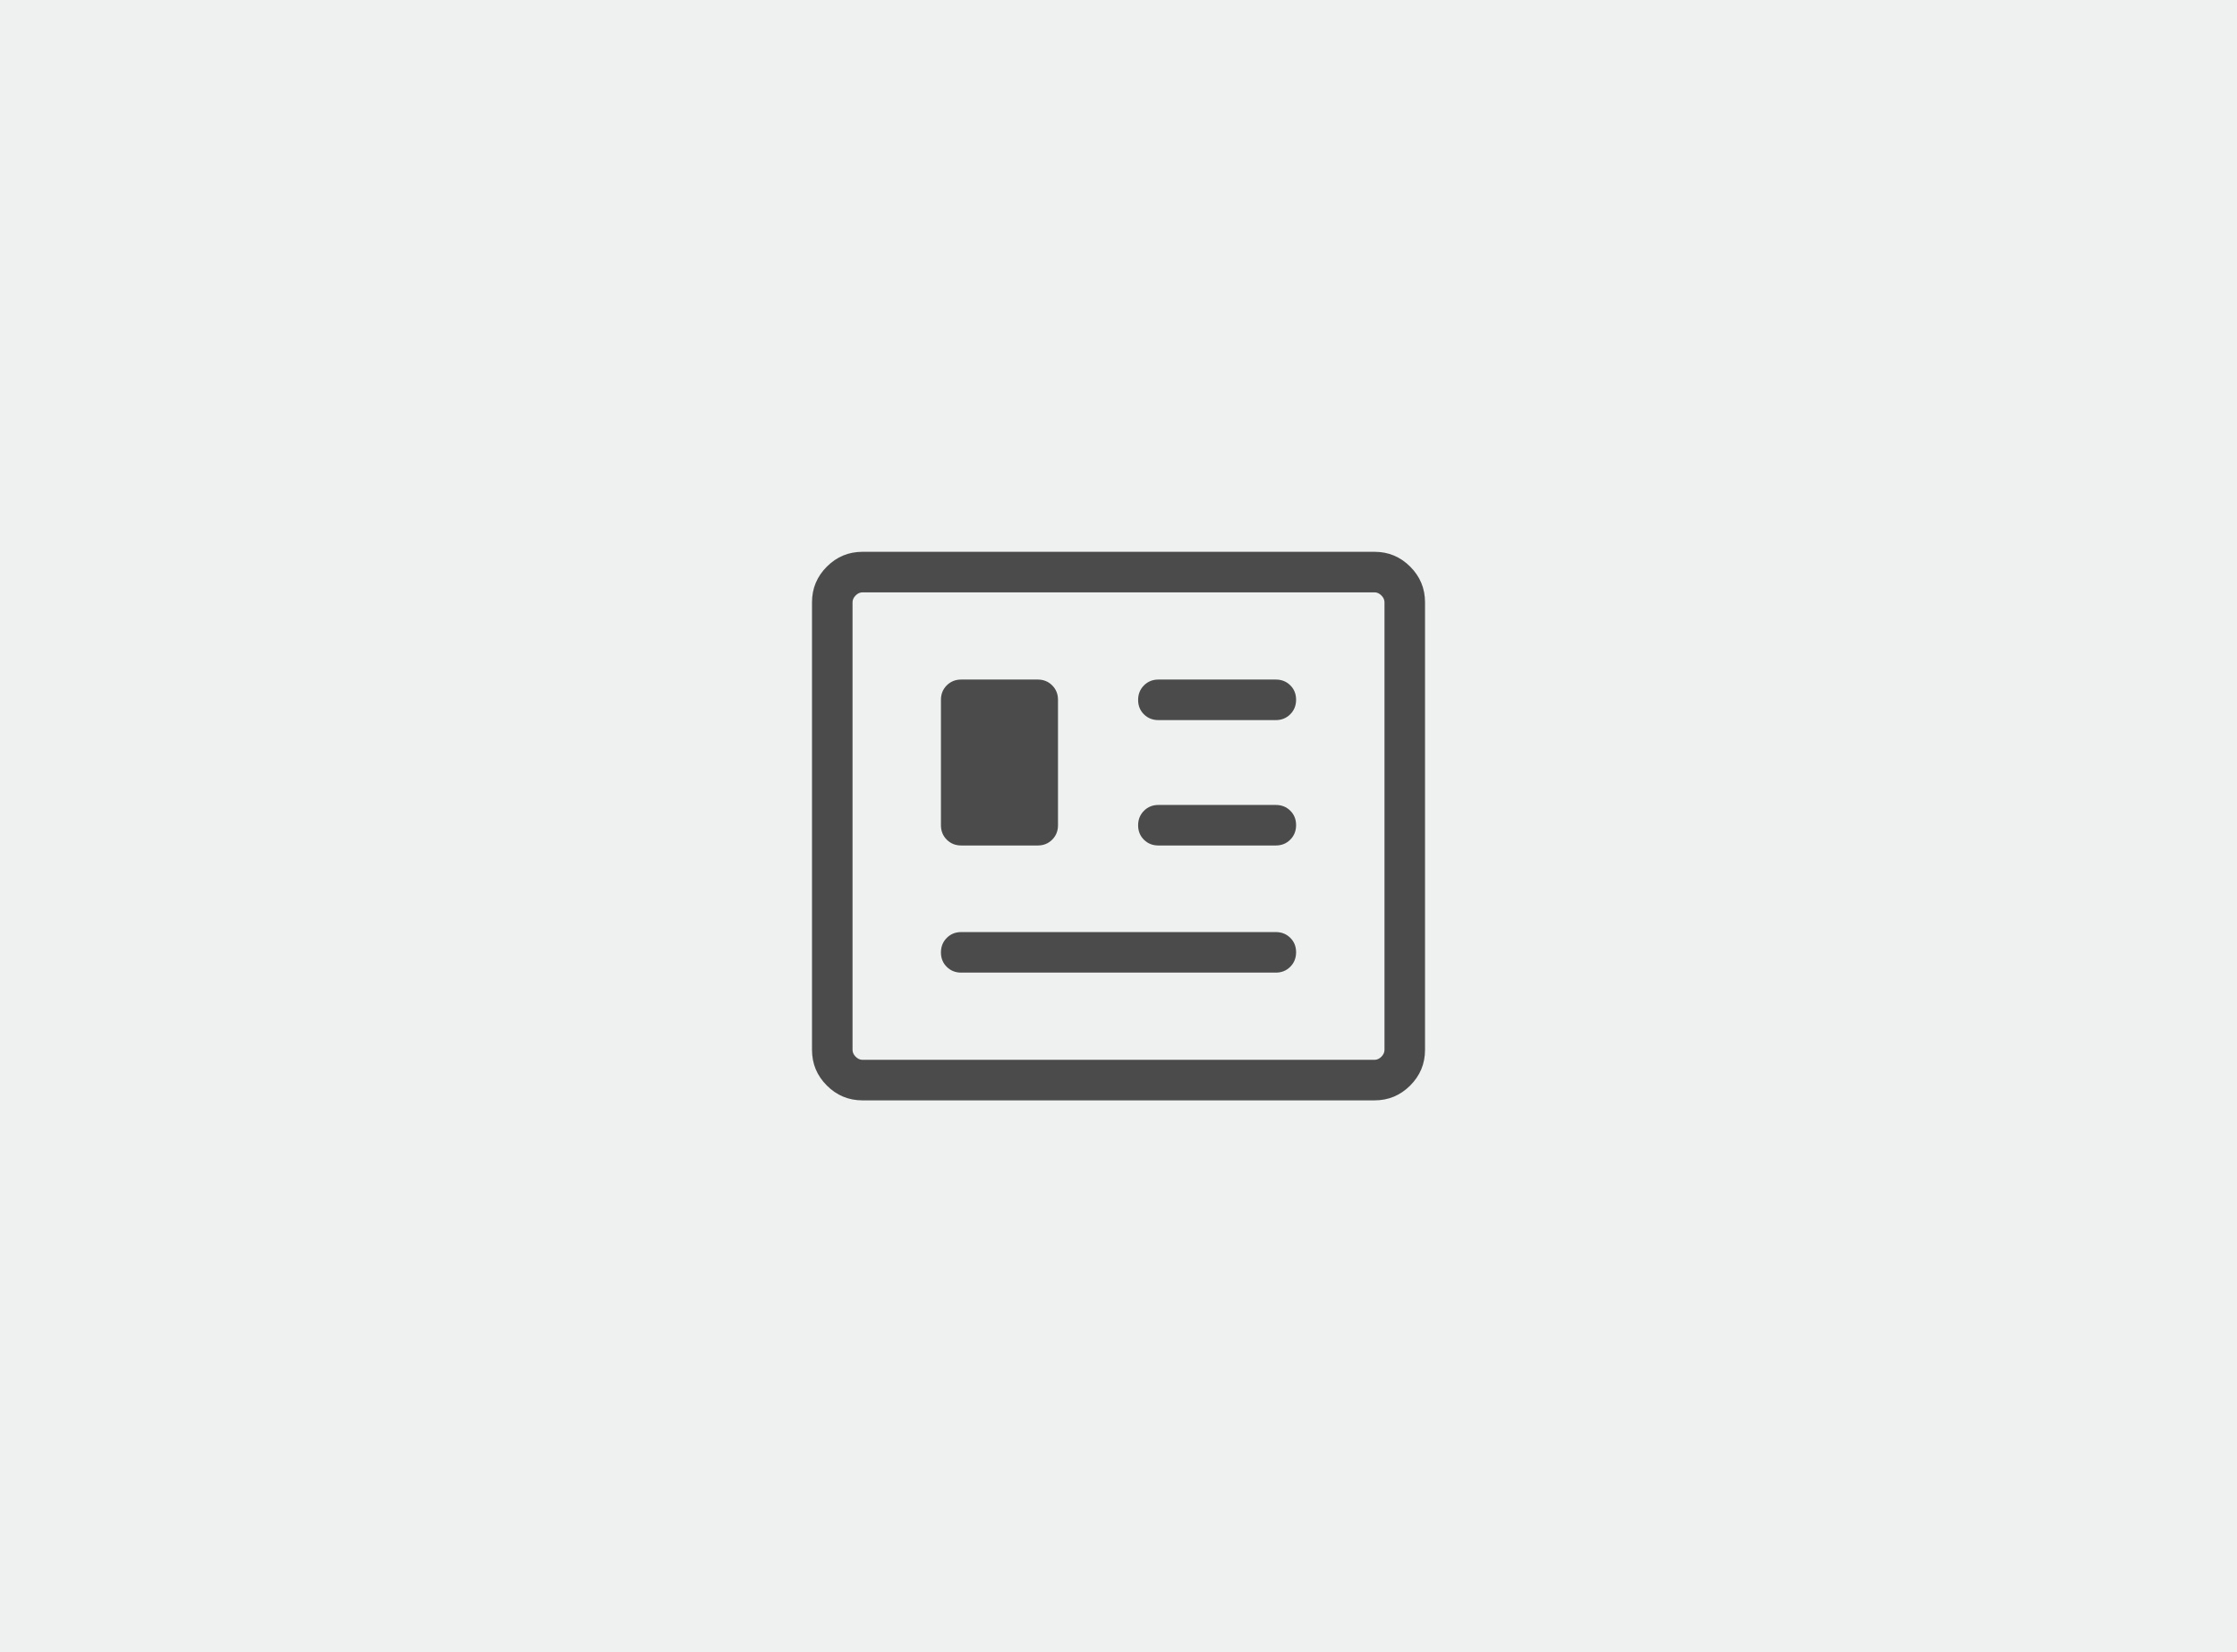 <svg width="260" height="192" viewBox="0 0 260 192" fill="none" xmlns="http://www.w3.org/2000/svg">
<rect width="260" height="192" fill="#EEF1EF"/>
<g opacity="0.8">
<mask id="mask0_2504_85959" style="mask-type:alpha" maskUnits="userSpaceOnUse" x="85" y="51" width="90" height="90">
<rect x="85" y="51" width="90" height="90" fill="#D9D9D9"/>
</mask>
<g mask="url(#mask0_2504_85959)">
<path d="M100.243 127.877C98.631 127.877 97.25 127.302 96.101 126.153C94.952 125.003 94.377 123.623 94.377 122.011V69.993C94.377 68.381 94.952 67 96.101 65.851C97.25 64.701 98.631 64.127 100.243 64.127H159.761C161.373 64.127 162.754 64.701 163.903 65.851C165.052 67 165.627 68.381 165.627 69.993V122.011C165.627 123.623 165.052 125.003 163.903 126.153C162.754 127.302 161.373 127.877 159.761 127.877H100.243ZM100.243 123.165H159.761C160.05 123.165 160.314 123.045 160.555 122.805C160.795 122.564 160.915 122.3 160.915 122.011V69.993C160.915 69.704 160.795 69.439 160.555 69.199C160.314 68.959 160.05 68.839 159.761 68.839H100.243C99.954 68.839 99.689 68.959 99.449 69.199C99.209 69.439 99.089 69.704 99.089 69.993V122.011C99.089 122.3 99.209 122.564 99.449 122.805C99.689 123.045 99.954 123.165 100.243 123.165ZM111.718 113.03H148.286C148.954 113.03 149.514 112.804 149.965 112.351C150.416 111.898 150.641 111.335 150.641 110.663C150.641 109.991 150.416 109.433 149.965 108.987C149.514 108.541 148.954 108.319 148.286 108.319H111.718C111.05 108.319 110.49 108.545 110.039 108.998C109.588 109.451 109.363 110.014 109.363 110.686C109.363 111.358 109.588 111.916 110.039 112.362C110.49 112.808 111.05 113.03 111.718 113.03ZM111.718 98.256H120.613C121.282 98.256 121.841 98.031 122.292 97.581C122.743 97.129 122.968 96.569 122.968 95.9V81.329C122.968 80.66 122.743 80.1 122.292 79.649C121.841 79.198 121.282 78.973 120.613 78.973H111.718C111.05 78.973 110.49 79.198 110.039 79.649C109.588 80.1 109.363 80.66 109.363 81.329V95.9C109.363 96.569 109.588 97.129 110.039 97.581C110.49 98.031 111.05 98.256 111.718 98.256ZM134.637 98.256H148.286C148.954 98.256 149.514 98.03 149.965 97.577C150.416 97.124 150.641 96.561 150.641 95.889C150.641 95.217 150.416 94.659 149.965 94.213C149.514 93.768 148.954 93.546 148.286 93.546H134.637C133.968 93.546 133.408 93.772 132.957 94.225C132.506 94.678 132.281 95.24 132.281 95.912C132.281 96.584 132.506 97.142 132.957 97.588C133.408 98.034 133.968 98.256 134.637 98.256ZM134.637 83.685H148.286C148.954 83.685 149.514 83.458 149.965 83.005C150.416 82.552 150.641 81.99 150.641 81.318C150.641 80.646 150.416 80.087 149.965 79.641C149.514 79.196 148.954 78.973 148.286 78.973H134.637C133.968 78.973 133.408 79.2 132.957 79.653C132.506 80.106 132.281 80.668 132.281 81.34C132.281 82.012 132.506 82.571 132.957 83.016C133.408 83.462 133.968 83.685 134.637 83.685Z" fill="#222222"/>
</g>
</g>
</svg>
